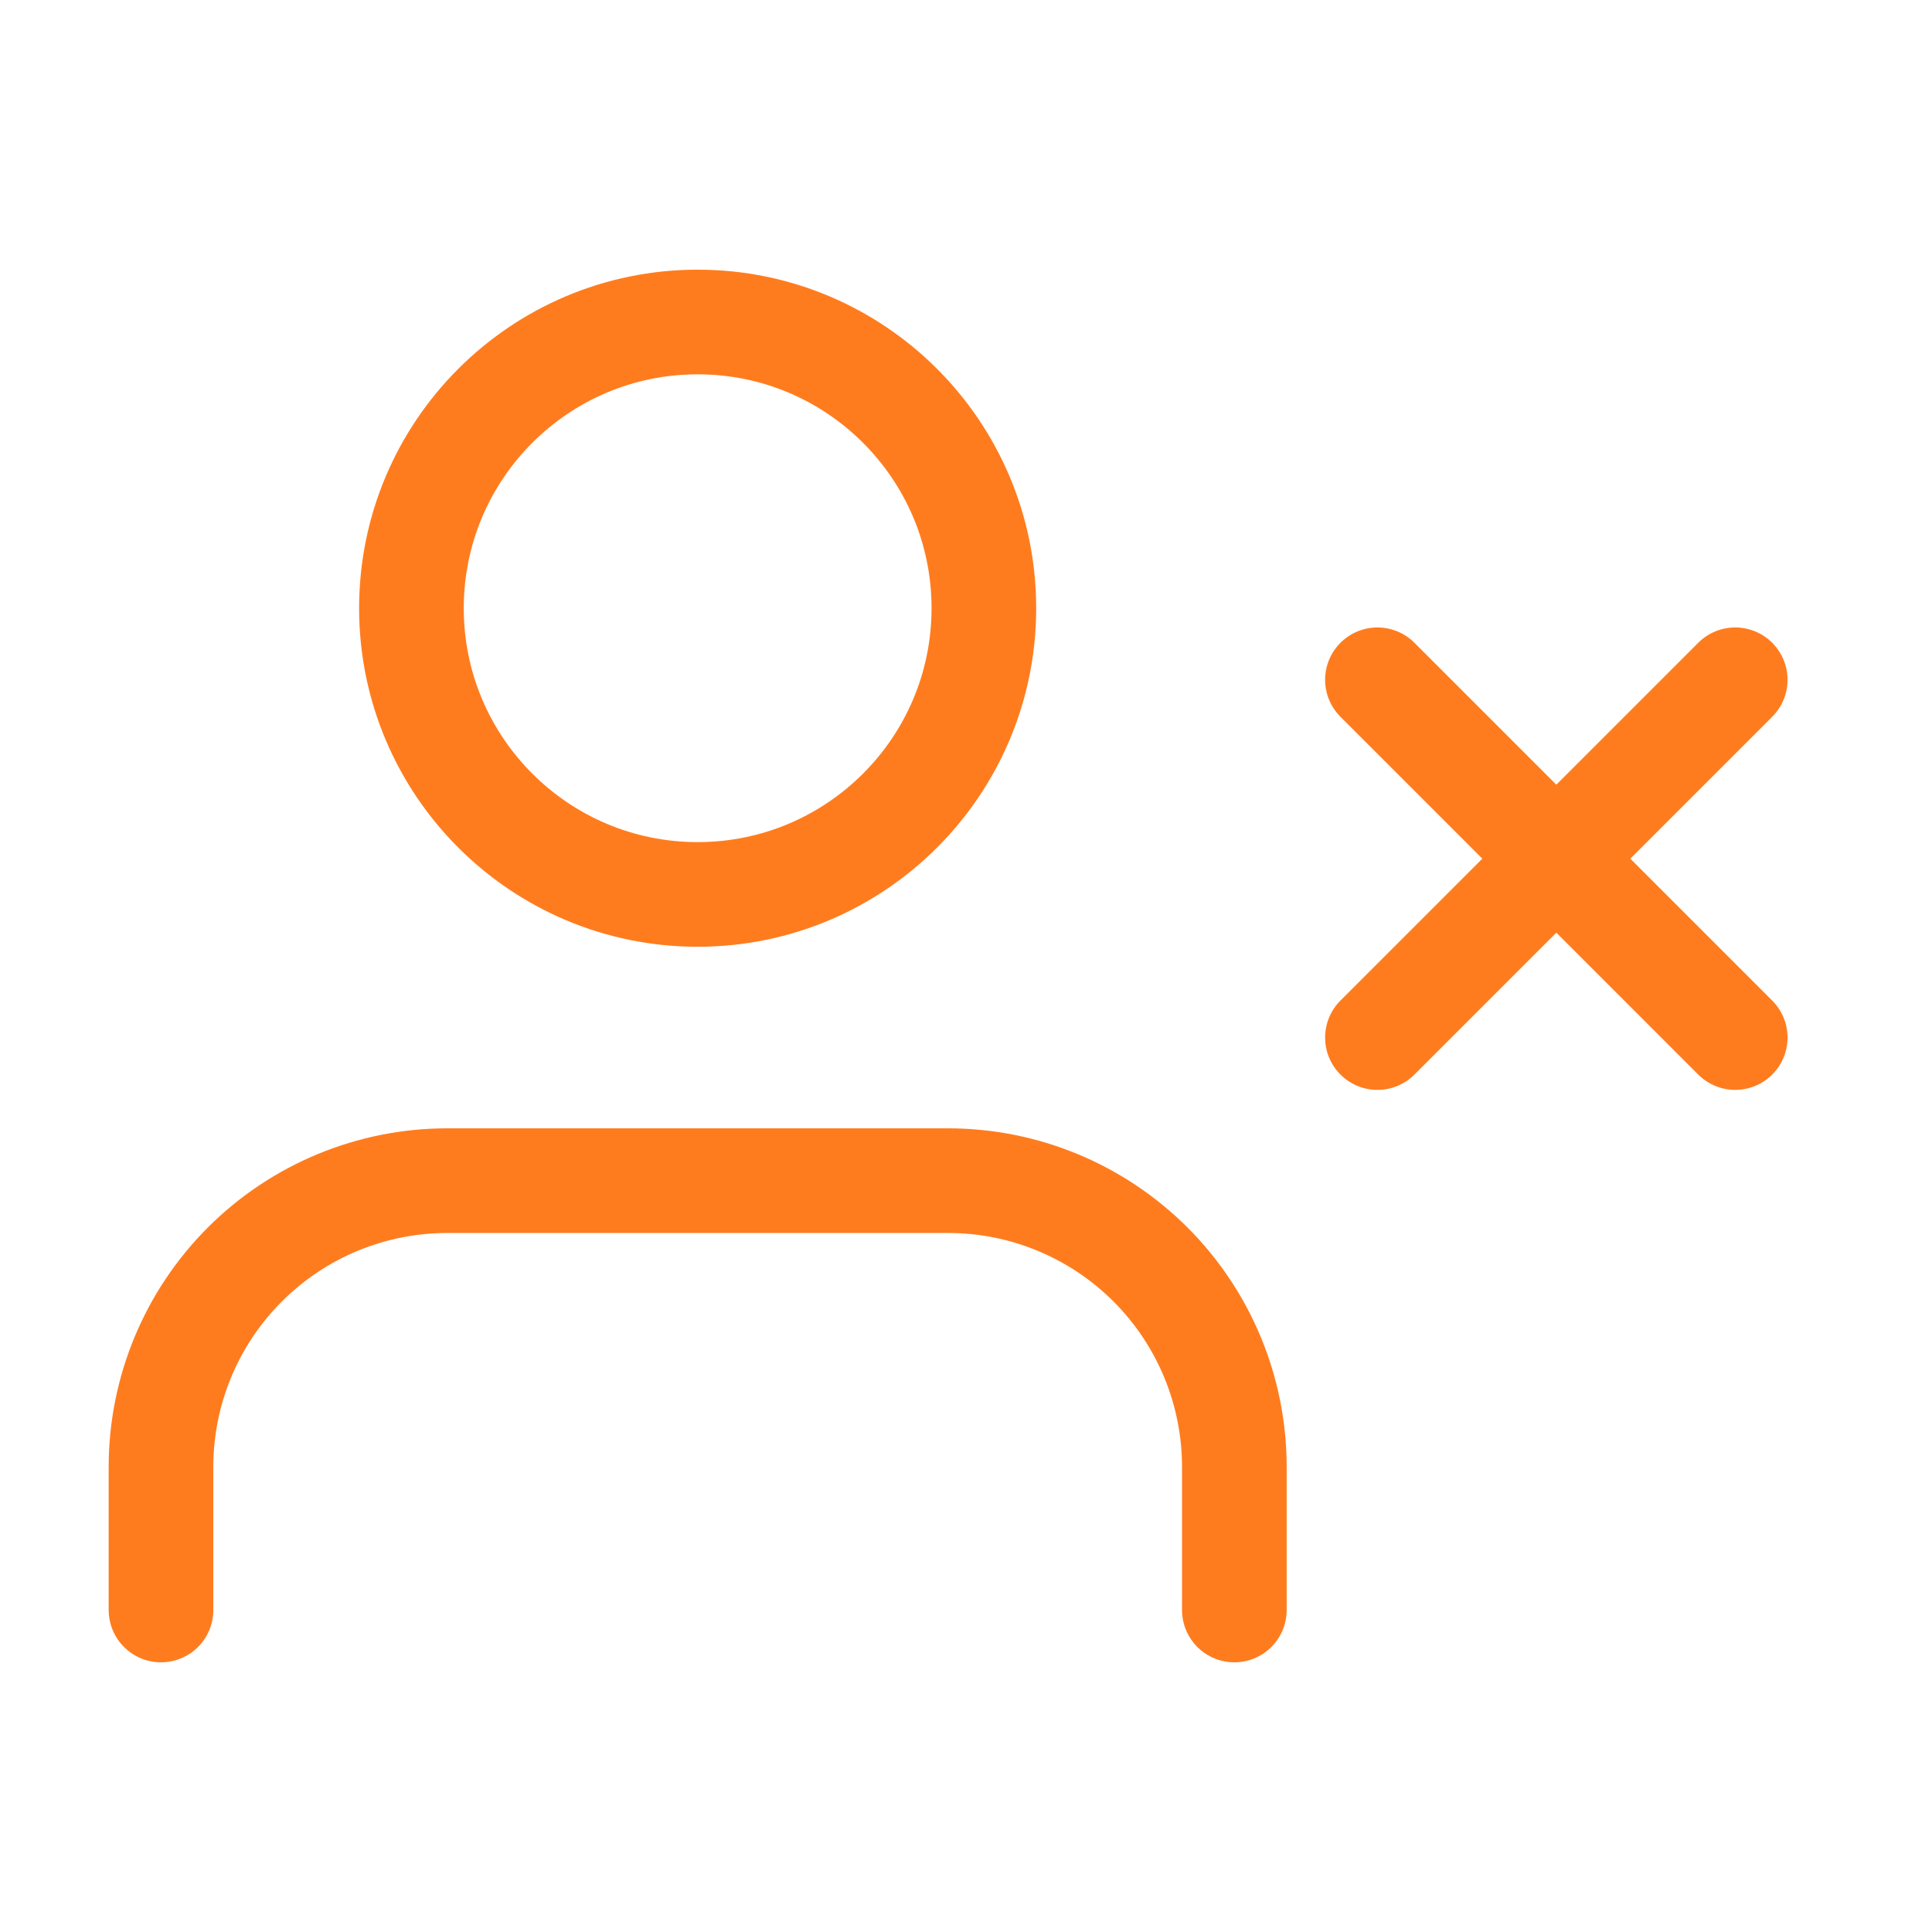 <svg width="48" height="48" viewBox="0 0 48 48" fill="none" xmlns="http://www.w3.org/2000/svg">
<path d="M30.667 40V36.444C30.667 34.559 29.918 32.75 28.584 31.416C27.25 30.083 25.442 29.333 23.556 29.333H11.111C9.225 29.333 7.416 30.083 6.083 31.416C4.749 32.75 4 34.559 4 36.444V40" stroke="#FF7C1E" stroke-width="2.6" stroke-linecap="round" stroke-linejoin="round"/>
<path d="M17.333 22.222C21.261 22.222 24.444 19.038 24.444 15.111C24.444 11.184 21.261 8 17.333 8C13.406 8 10.222 11.184 10.222 15.111C10.222 19.038 13.406 22.222 17.333 22.222Z" stroke="#FF7C1E" stroke-width="2.6" stroke-linecap="round" stroke-linejoin="round"/>
<path d="M34.222 16.889L43.111 25.778M43.111 16.889L34.222 25.778" stroke="#FF7C1E" stroke-width="2.6" stroke-linecap="round" stroke-linejoin="round"/>
</svg>
